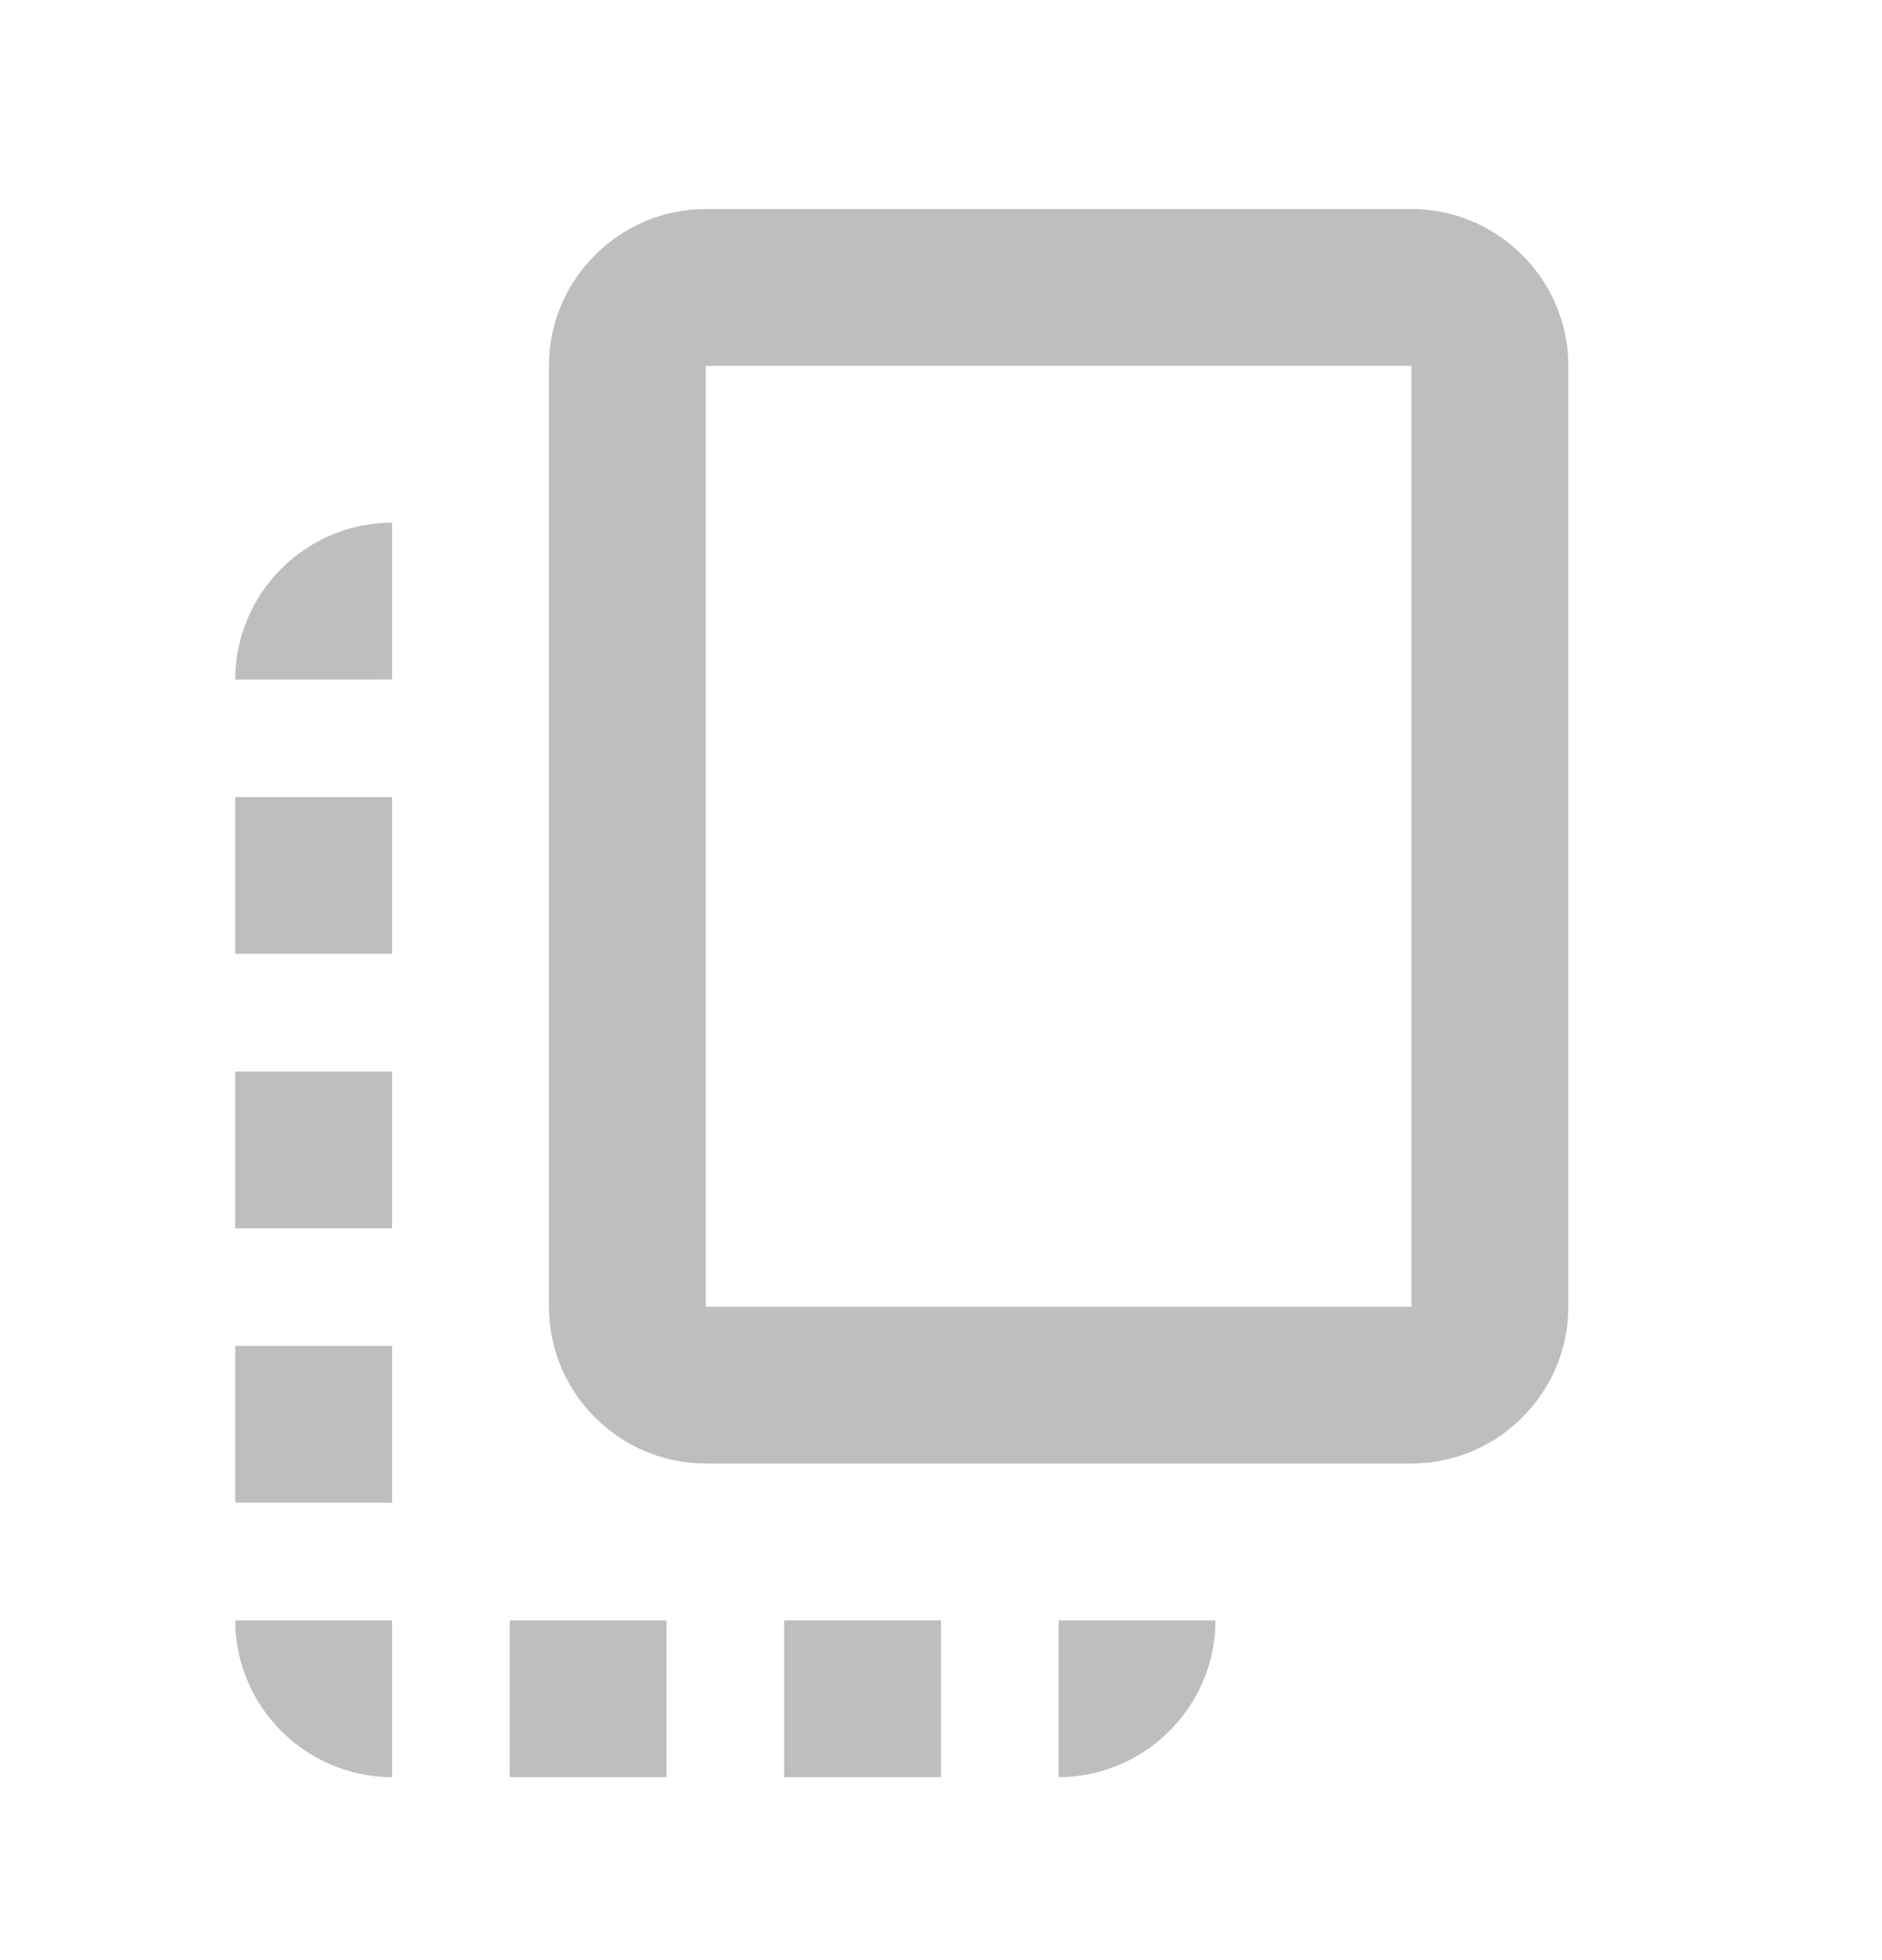 <svg width="24" height="25" viewBox="0 0 24 25" fill="none" xmlns="http://www.w3.org/2000/svg"><path d="M18 2.666H9c-1.1 0-2 .9-2 2v12c0 1.1.9 2 2 2h9c1.1 0 2-.9 2-2v-12c0-1.1-.9-2-2-2Zm0 14H9v-12h9v12Zm-15-1v-2h2v2H3Zm0-5.5h2v2H3v-2Zm7 10.5h2v2h-2v-2Zm-7-1.5v-2h2v2H3Zm2 3.5c-1.1 0-2-.9-2-2h2v2Zm3.5 0h-2v-2h2v2Zm5 0v-2h2c0 1.1-.9 2-2 2Zm-8.5-16v2H3c0-1.1.9-2 2-2Z" fill="#BFBEBE"/></svg>